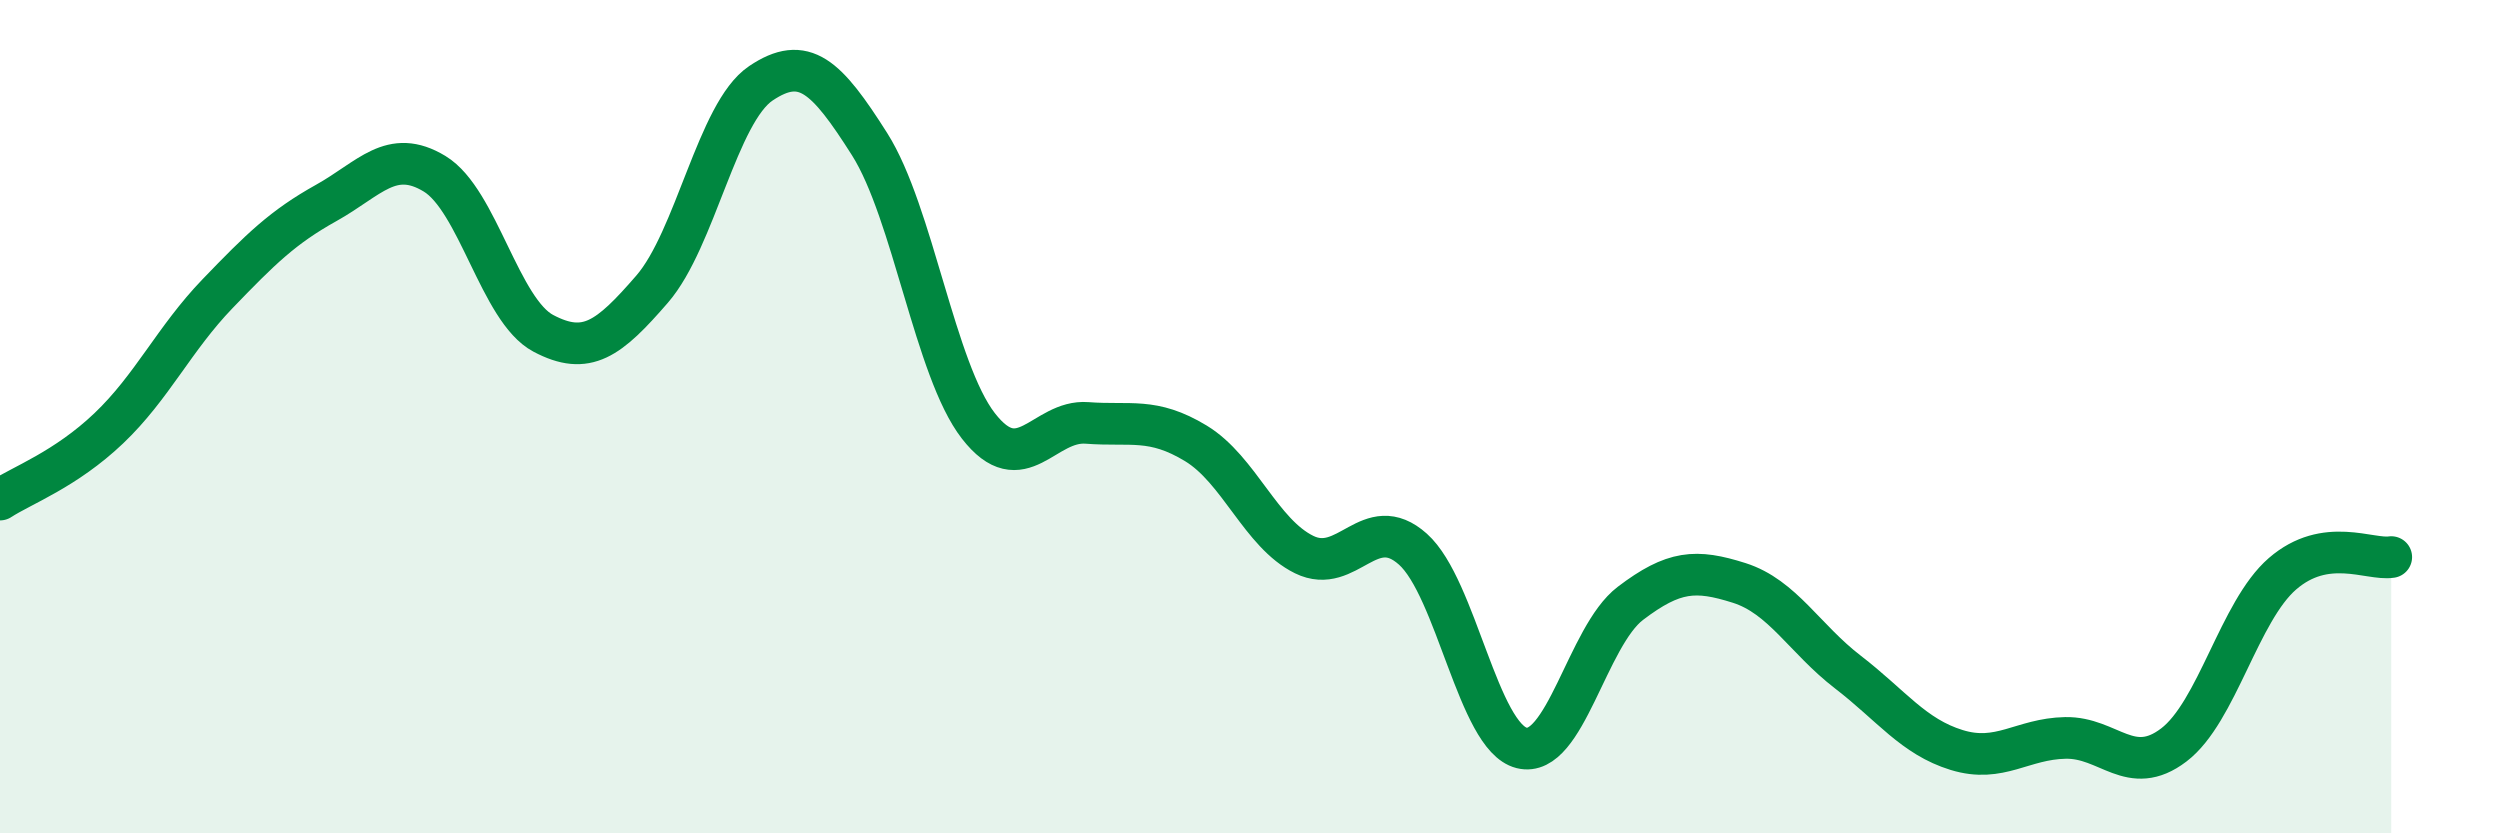 
    <svg width="60" height="20" viewBox="0 0 60 20" xmlns="http://www.w3.org/2000/svg">
      <path
        d="M 0,11.99 C 0.52,11.65 1.57,11.27 2.61,10.28 C 3.65,9.29 4.18,8.13 5.22,7.05 C 6.26,5.97 6.79,5.45 7.83,4.87 C 8.87,4.29 9.39,3.54 10.43,4.17 C 11.47,4.8 12,7.45 13.04,8 C 14.08,8.55 14.61,8.14 15.65,6.94 C 16.69,5.74 17.22,2.7 18.26,2 C 19.3,1.3 19.83,1.82 20.87,3.46 C 21.91,5.1 22.44,8.88 23.48,10.22 C 24.52,11.56 25.05,10.07 26.09,10.15 C 27.13,10.23 27.66,10.01 28.7,10.64 C 29.74,11.27 30.26,12.8 31.3,13.31 C 32.34,13.82 32.87,12.25 33.91,13.18 C 34.95,14.11 35.48,17.69 36.52,17.95 C 37.56,18.21 38.09,15.27 39.13,14.48 C 40.17,13.69 40.7,13.66 41.74,13.99 C 42.78,14.32 43.31,15.33 44.35,16.13 C 45.39,16.93 45.92,17.68 46.96,18 C 48,18.32 48.53,17.73 49.57,17.71 C 50.61,17.69 51.13,18.67 52.17,17.88 C 53.21,17.09 53.74,14.67 54.78,13.77 C 55.82,12.87 56.87,13.45 57.39,13.37L57.39 20L0 20Z"
        fill="#008740"
        opacity="0.1"
        stroke-linecap="round"
        stroke-linejoin="round"
      />
      <path
        d="M 0,11.99 C 0.52,11.65 1.57,11.27 2.61,10.28 C 3.65,9.29 4.18,8.13 5.22,7.05 C 6.26,5.97 6.79,5.45 7.83,4.87 C 8.87,4.29 9.39,3.54 10.43,4.17 C 11.47,4.8 12,7.45 13.04,8 C 14.08,8.55 14.61,8.14 15.65,6.94 C 16.69,5.74 17.22,2.7 18.26,2 C 19.3,1.3 19.83,1.82 20.87,3.46 C 21.91,5.1 22.44,8.88 23.48,10.22 C 24.52,11.56 25.05,10.07 26.09,10.15 C 27.13,10.23 27.66,10.01 28.7,10.64 C 29.74,11.27 30.26,12.8 31.3,13.31 C 32.34,13.82 32.87,12.25 33.91,13.18 C 34.95,14.11 35.48,17.69 36.52,17.95 C 37.56,18.21 38.09,15.27 39.13,14.48 C 40.17,13.69 40.7,13.66 41.74,13.99 C 42.78,14.32 43.31,15.33 44.35,16.13 C 45.39,16.93 45.92,17.68 46.96,18 C 48,18.32 48.53,17.73 49.57,17.71 C 50.61,17.69 51.13,18.67 52.17,17.88 C 53.21,17.09 53.74,14.67 54.78,13.77 C 55.82,12.87 56.87,13.45 57.39,13.37"
        stroke="#008740"
        stroke-width="1"
        fill="none"
        stroke-linecap="round"
        stroke-linejoin="round"
      />
    </svg>
  